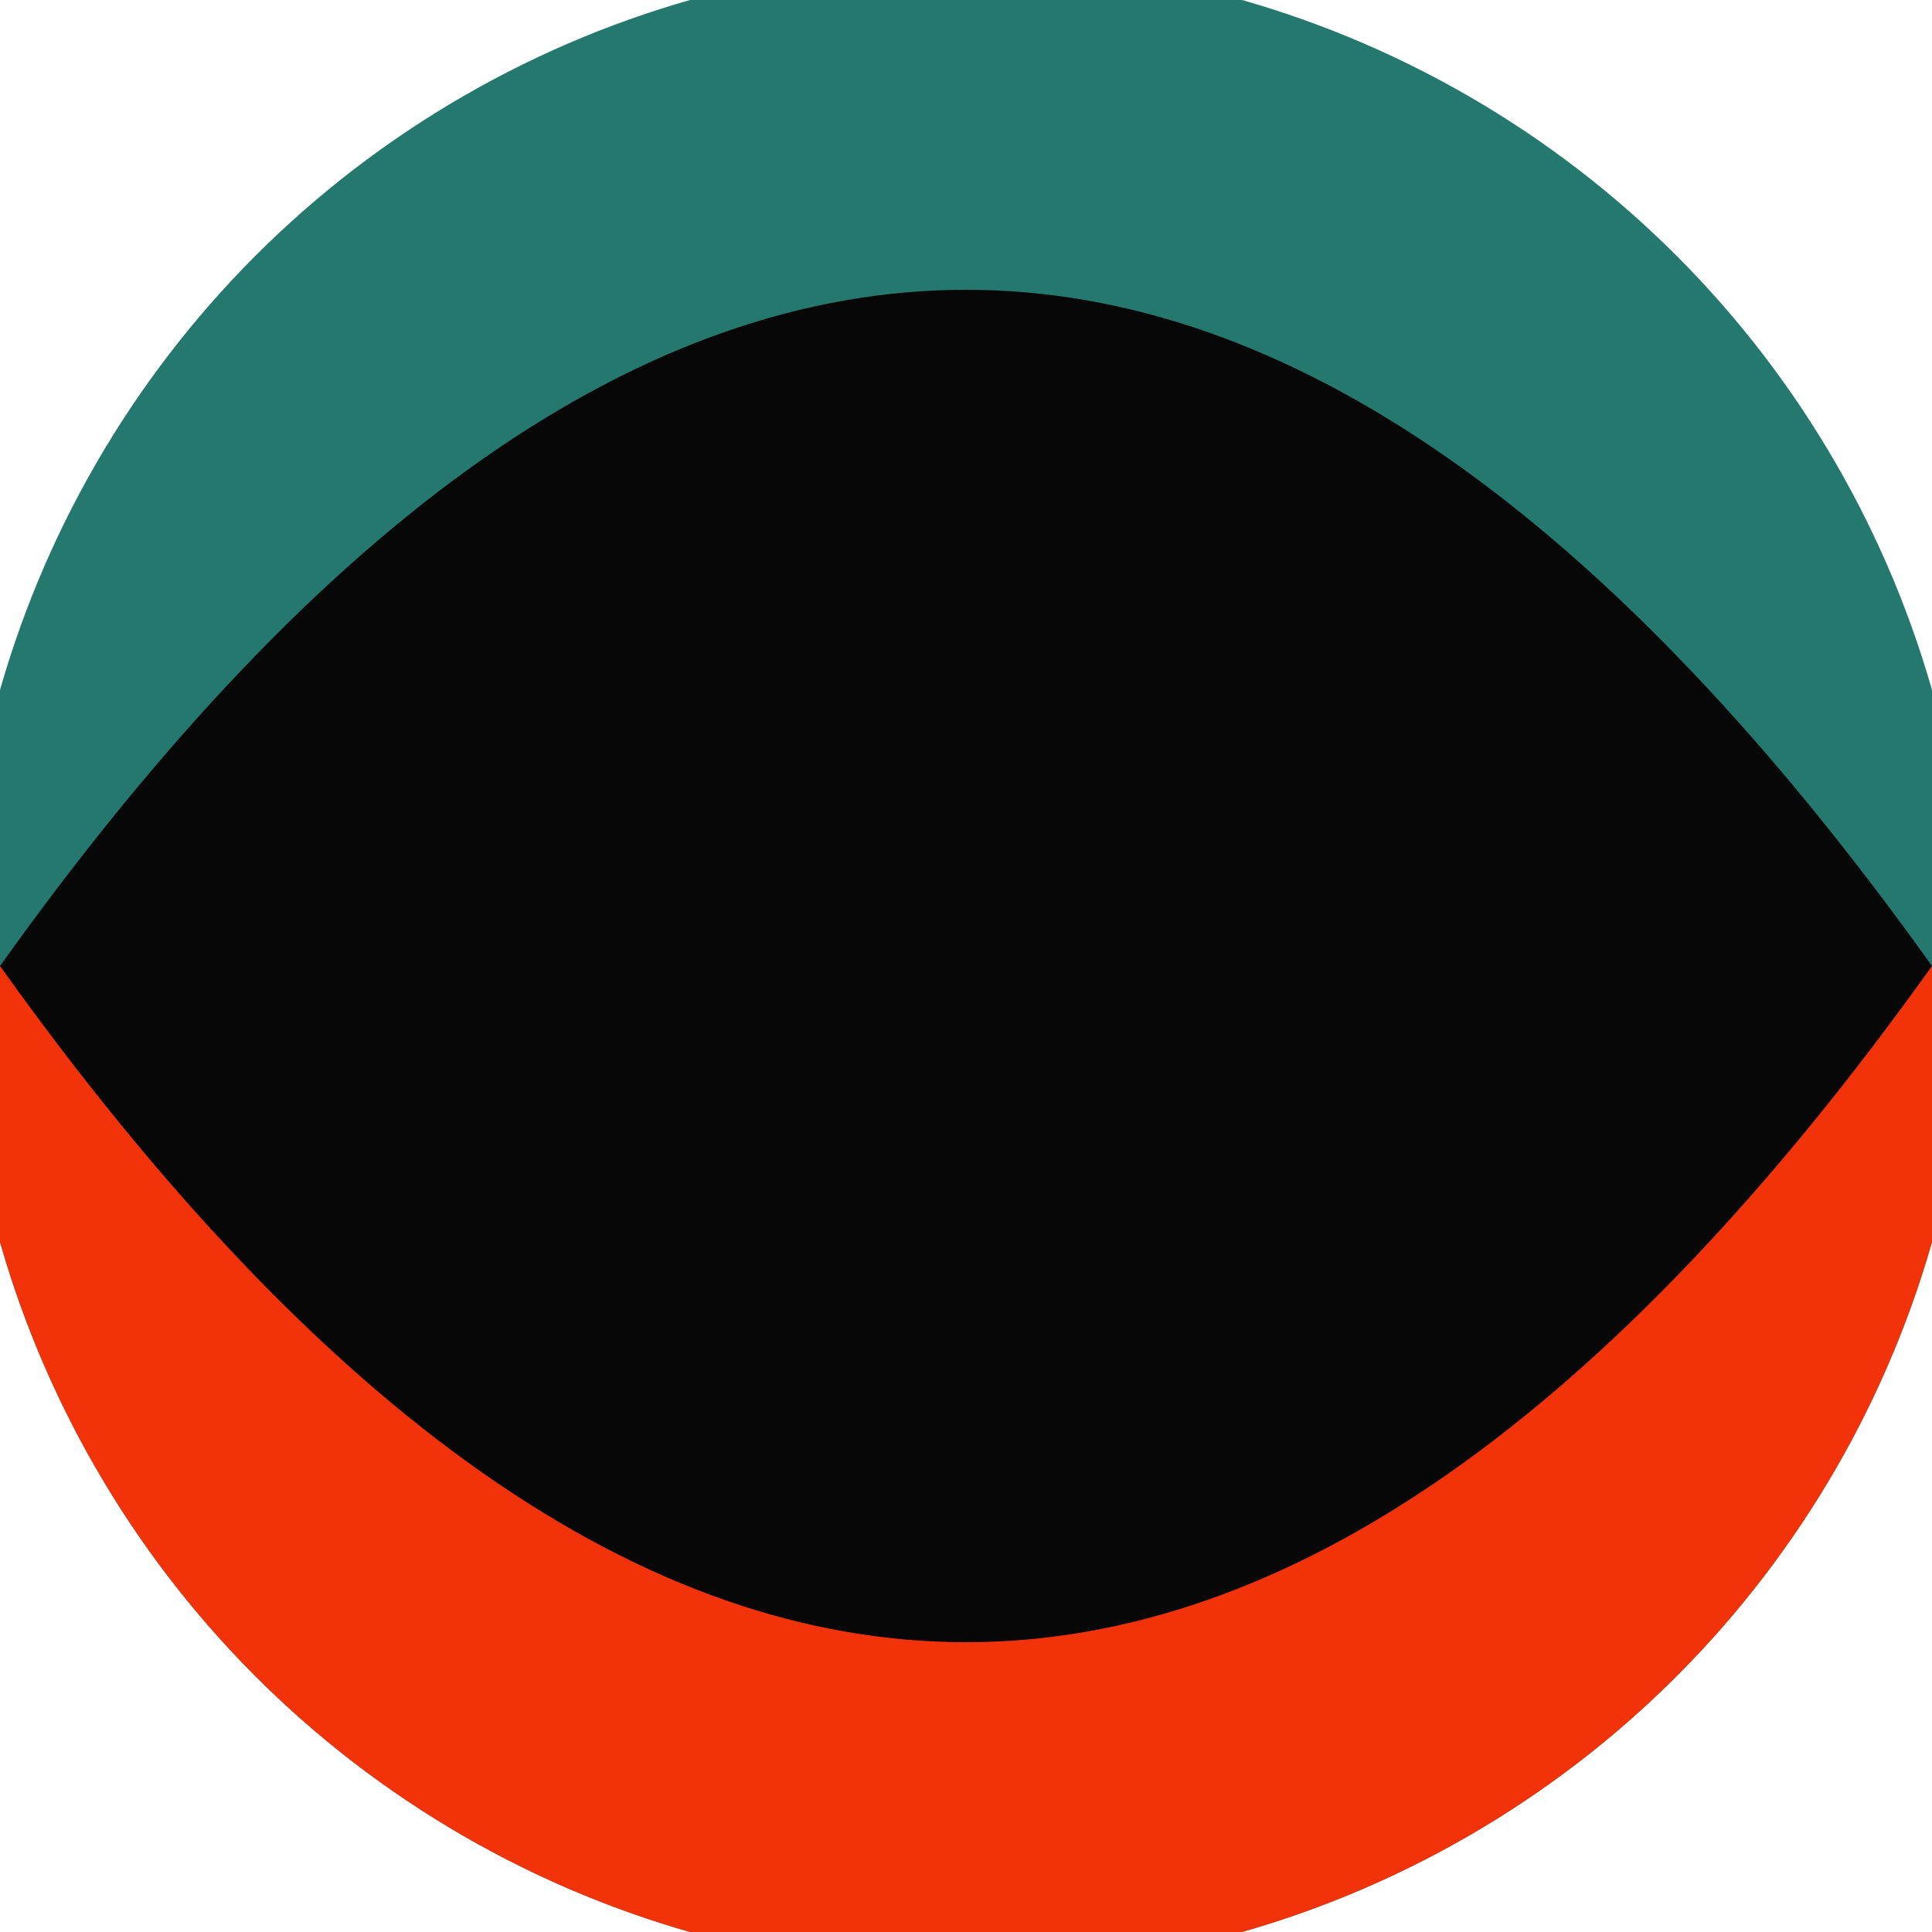 <svg xmlns="http://www.w3.org/2000/svg" width="128" height="128" viewBox="0 0 100 100" shape-rendering="geometricPrecision">
                            <defs>
                                <clipPath id="clip">
                                    <circle cx="50" cy="50" r="52" />
                                    <!--<rect x="0" y="0" width="100" height="100"/>-->
                                </clipPath>
                            </defs>
                            <g transform="rotate(0 50 50)">
                            <rect x="0" y="0" width="100" height="100" fill="#24786d" clip-path="url(#clip)"/><path d="M 0 50 H 100 V 100 H 0 Z" fill="#f23209" clip-path="url(#clip)"/><path d="M 0 50 Q 50 -20 100 50 Q 50 120 0 50 Z" fill="#070707" clip-path="url(#clip)"/></g></svg>